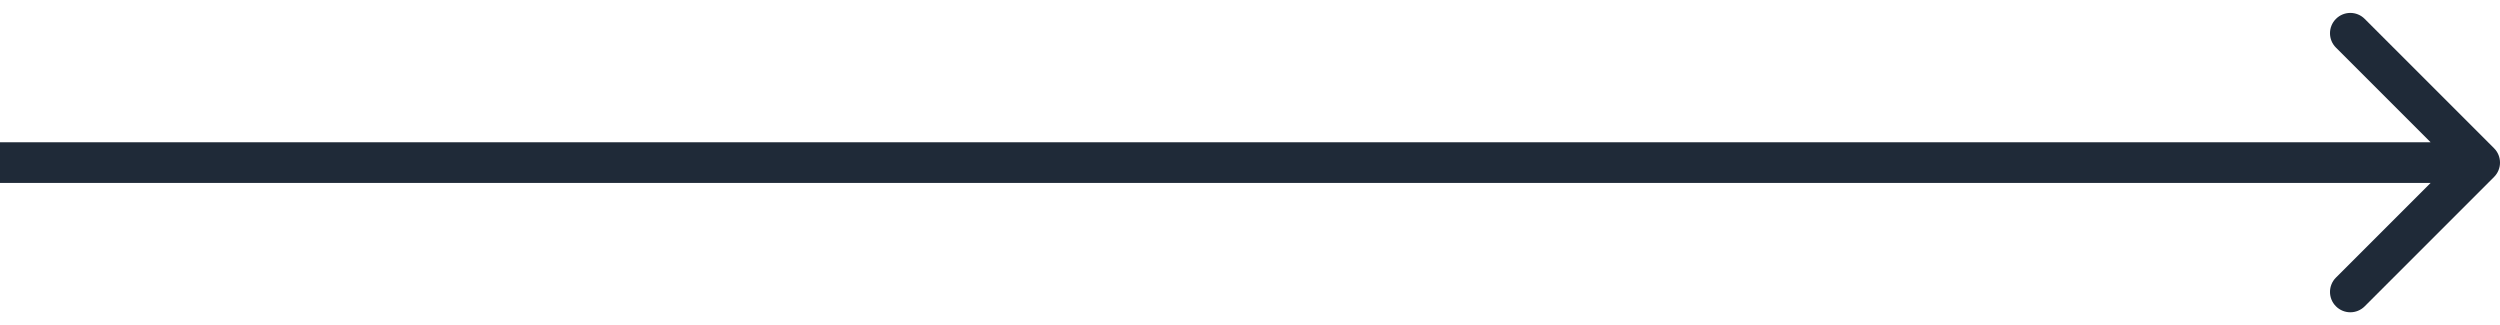 <svg width="123" height="16" viewBox="0 0 123 16" fill="none" xmlns="http://www.w3.org/2000/svg">
<path d="M122.707 8.707C123.098 8.317 123.098 7.683 122.707 7.293L116.343 0.929C115.953 0.538 115.319 0.538 114.929 0.929C114.538 1.319 114.538 1.953 114.929 2.343L120.586 8L114.929 13.657C114.538 14.047 114.538 14.681 114.929 15.071C115.319 15.462 115.953 15.462 116.343 15.071L122.707 8.707ZM8.74228e-08 9L122 9L122 7L-8.74228e-08 7L8.74228e-08 9Z" fill="#1F2A38"/>
</svg>
